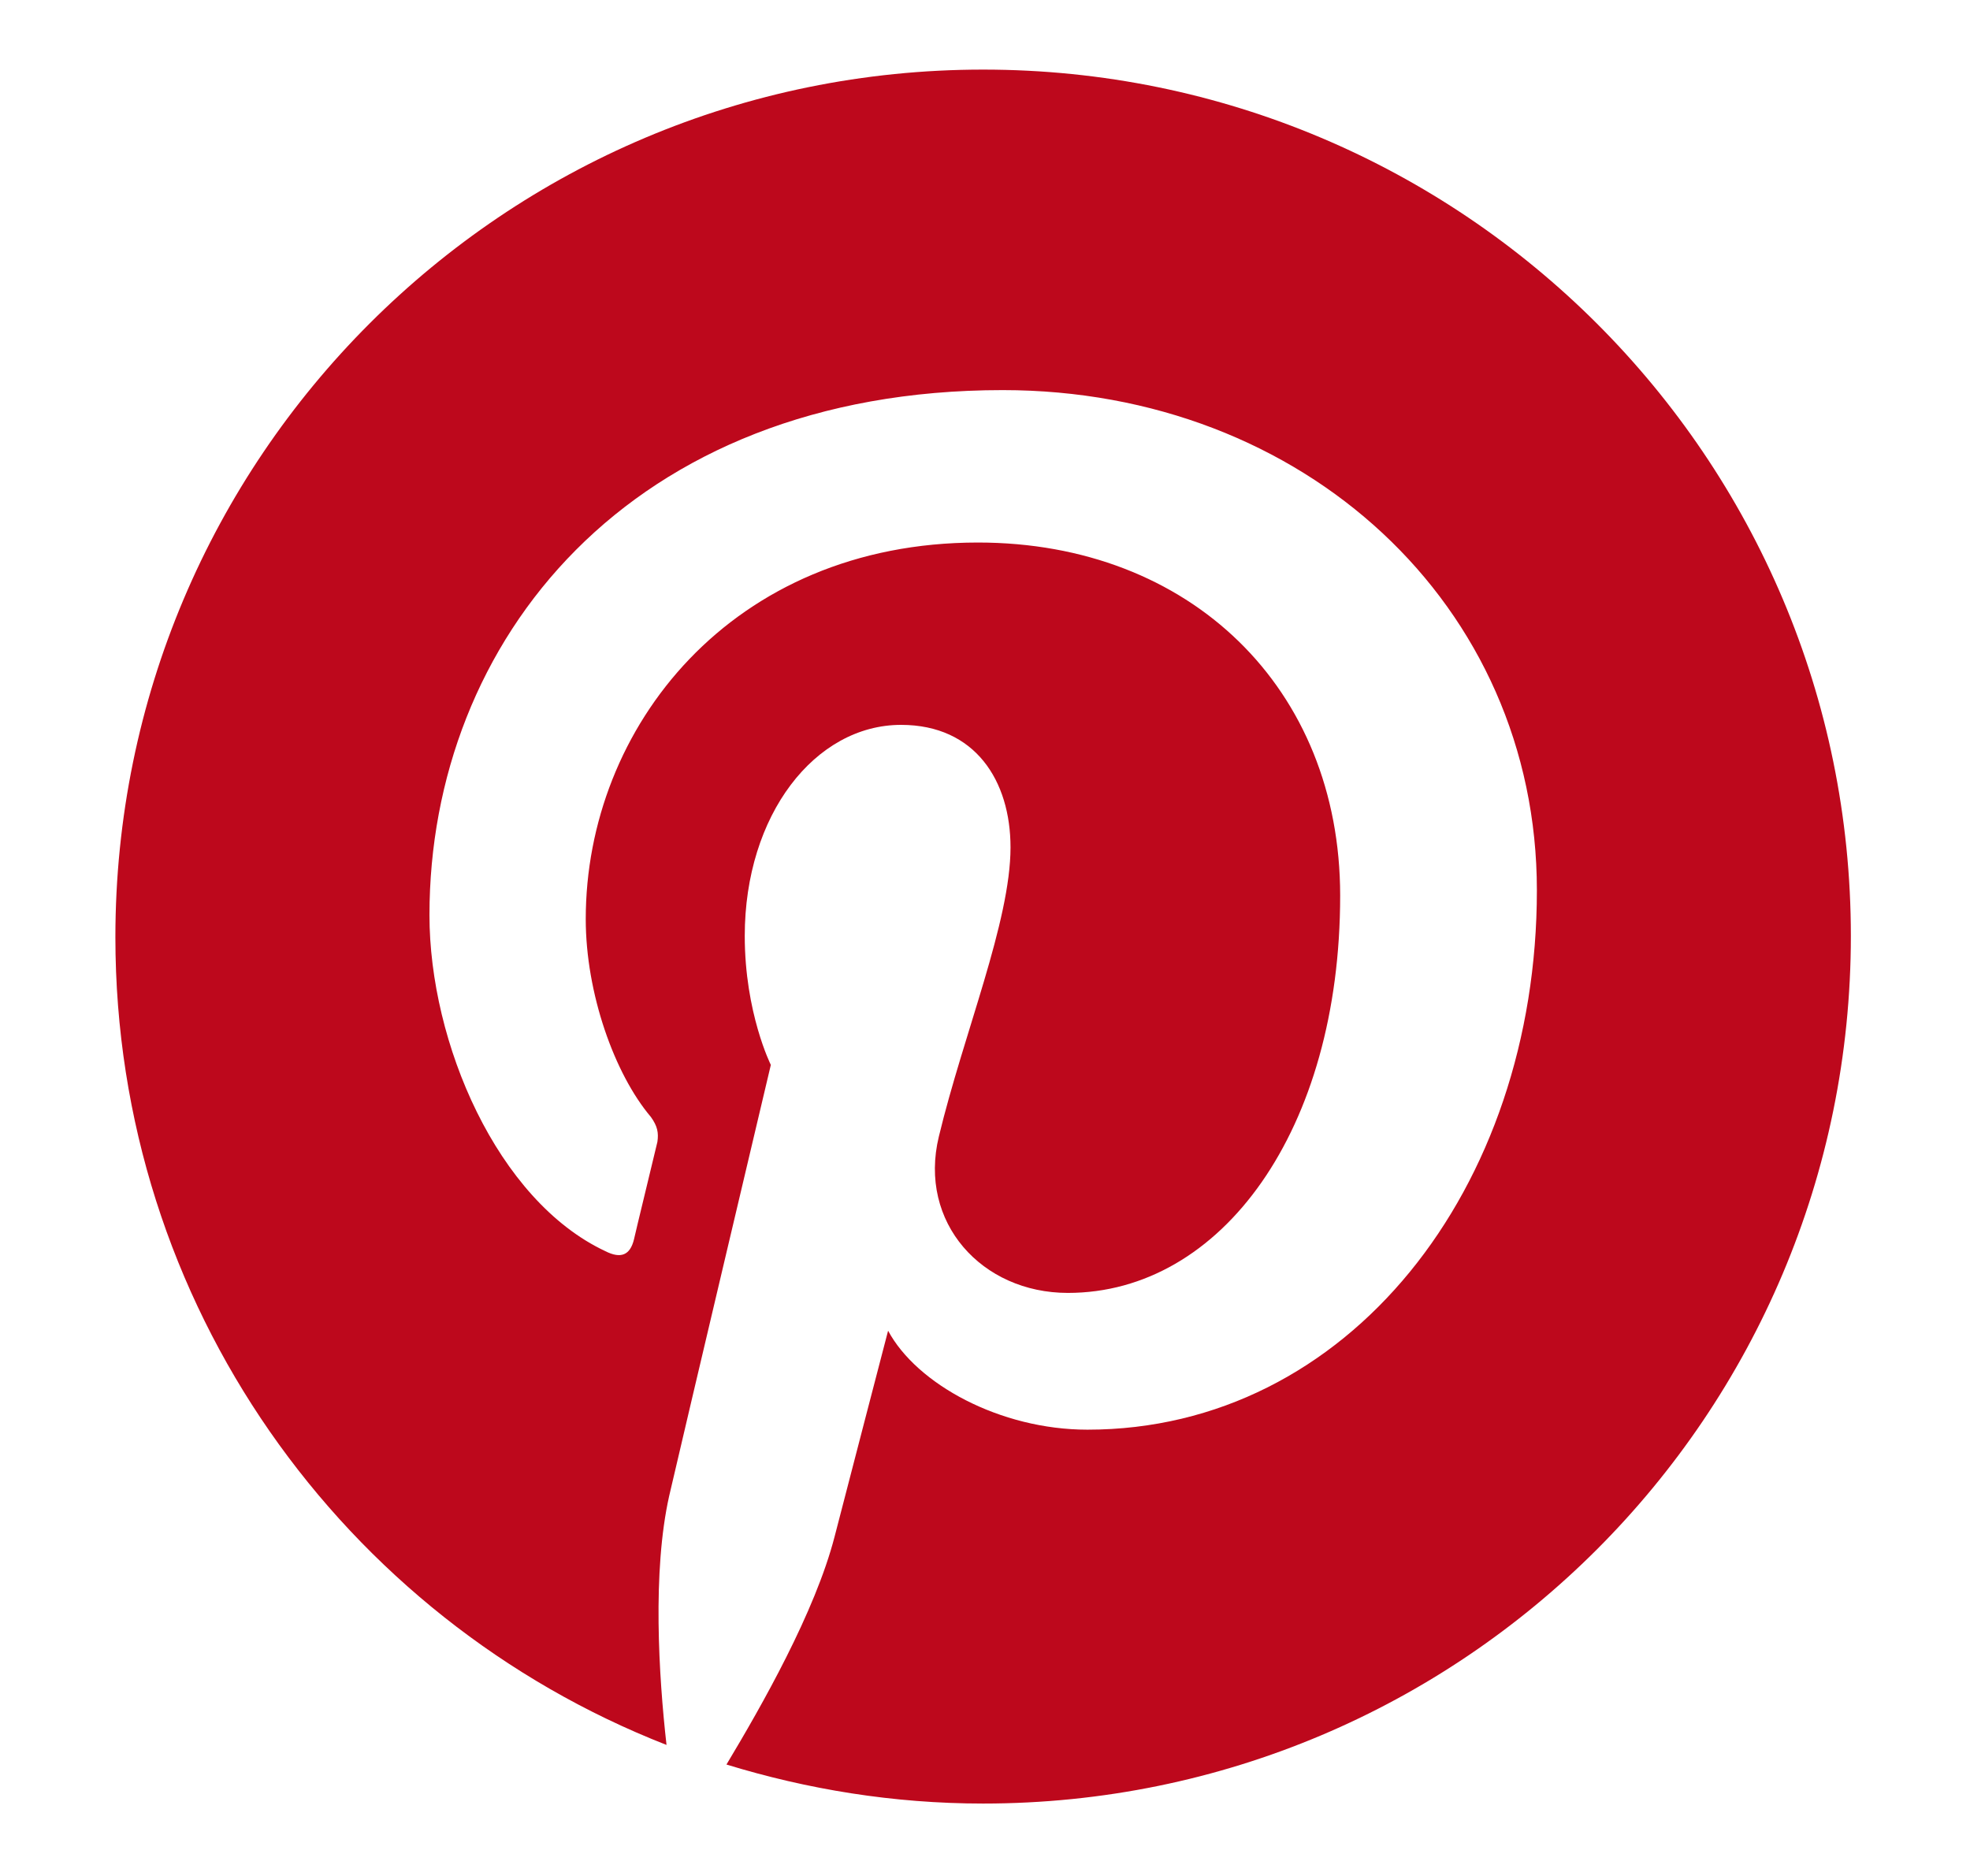 <svg width="21" height="20" viewBox="0 0 21 20" fill="none" xmlns="http://www.w3.org/2000/svg"><g clip-path="url(#clip0_3791_5903)"><path d="M10.48 0.742C5.369 0.742 1.23 4.881 1.23 9.992C1.23 13.909 3.661 17.256 7.105 18.603C7.022 17.867 6.953 16.756 7.133 15.95C7.3 15.228 8.217 11.353 8.217 11.353C8.217 11.353 7.939 10.798 7.939 9.978C7.939 8.687 8.689 7.728 9.605 7.728C10.397 7.728 10.772 8.326 10.772 9.034C10.772 9.826 10.272 11.02 10.008 12.117C9.786 13.034 10.467 13.784 11.383 13.784C13.022 13.784 14.286 12.048 14.286 9.548C14.286 7.339 12.689 5.784 10.425 5.784C7.8 5.784 6.244 7.756 6.244 9.798C6.244 10.589 6.55 11.45 6.939 11.909C7.008 12.006 7.022 12.075 7.008 12.173C6.939 12.464 6.786 13.089 6.758 13.214C6.717 13.381 6.619 13.423 6.453 13.339C5.3 12.798 4.578 11.117 4.578 9.756C4.578 6.839 6.703 4.159 10.689 4.159C13.897 4.159 16.383 6.451 16.383 9.492C16.383 12.673 14.369 15.242 11.592 15.242C10.661 15.242 9.772 14.756 9.467 14.187C9.467 14.187 9.008 15.95 8.897 16.381C8.689 17.187 8.119 18.187 7.744 18.812C8.605 19.076 9.522 19.228 10.48 19.228C15.592 19.228 19.73 15.089 19.73 9.978C19.73 4.881 15.592 0.742 10.48 0.742Z" fill="#BD081C"/></g><defs><clipPath id="clip0_3791_5903"><rect width="20" height="20" fill="white" transform="translate(0.5 -0.004)"/></clipPath></defs></svg>